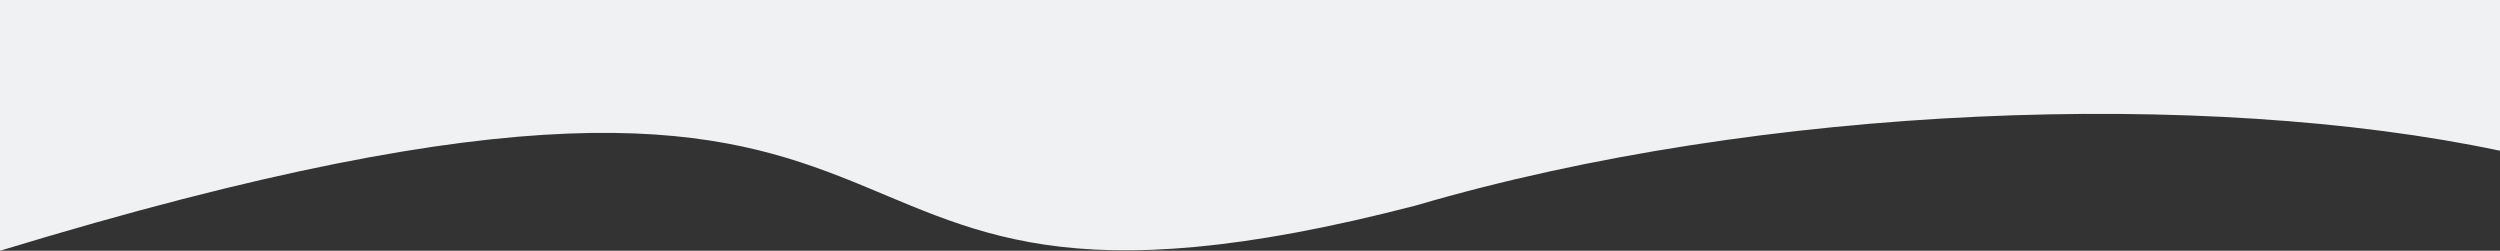 <?xml version="1.0" encoding="utf-8"?>
<!-- Generator: Adobe Illustrator 28.1.0, SVG Export Plug-In . SVG Version: 6.00 Build 0)  -->
<svg version="1.1" id="Camada_1" xmlns="http://www.w3.org/2000/svg" xmlns:xlink="http://www.w3.org/1999/xlink" x="0px" y="0px"
	 viewBox="0 0 1225.3 122.9" style="enable-background:new 0 0 1225.3 122.9;" xml:space="preserve">
<rect x="0" y="0" width="1225.3" height="122.9" fill="#333333" stroke="none"/>
<style type="text/css">
	.st0{fill:#EFF1F3;}
</style>
<path class="st0" d="M1225.3,0H0c0,0,0,93.9,0,122.9C518-35,347.4,190.7,694,100.7c169.7-49.8,387.4-57.3,531.4-26.8L1225.3,0
	L1225.3,0z"/>
</svg>
